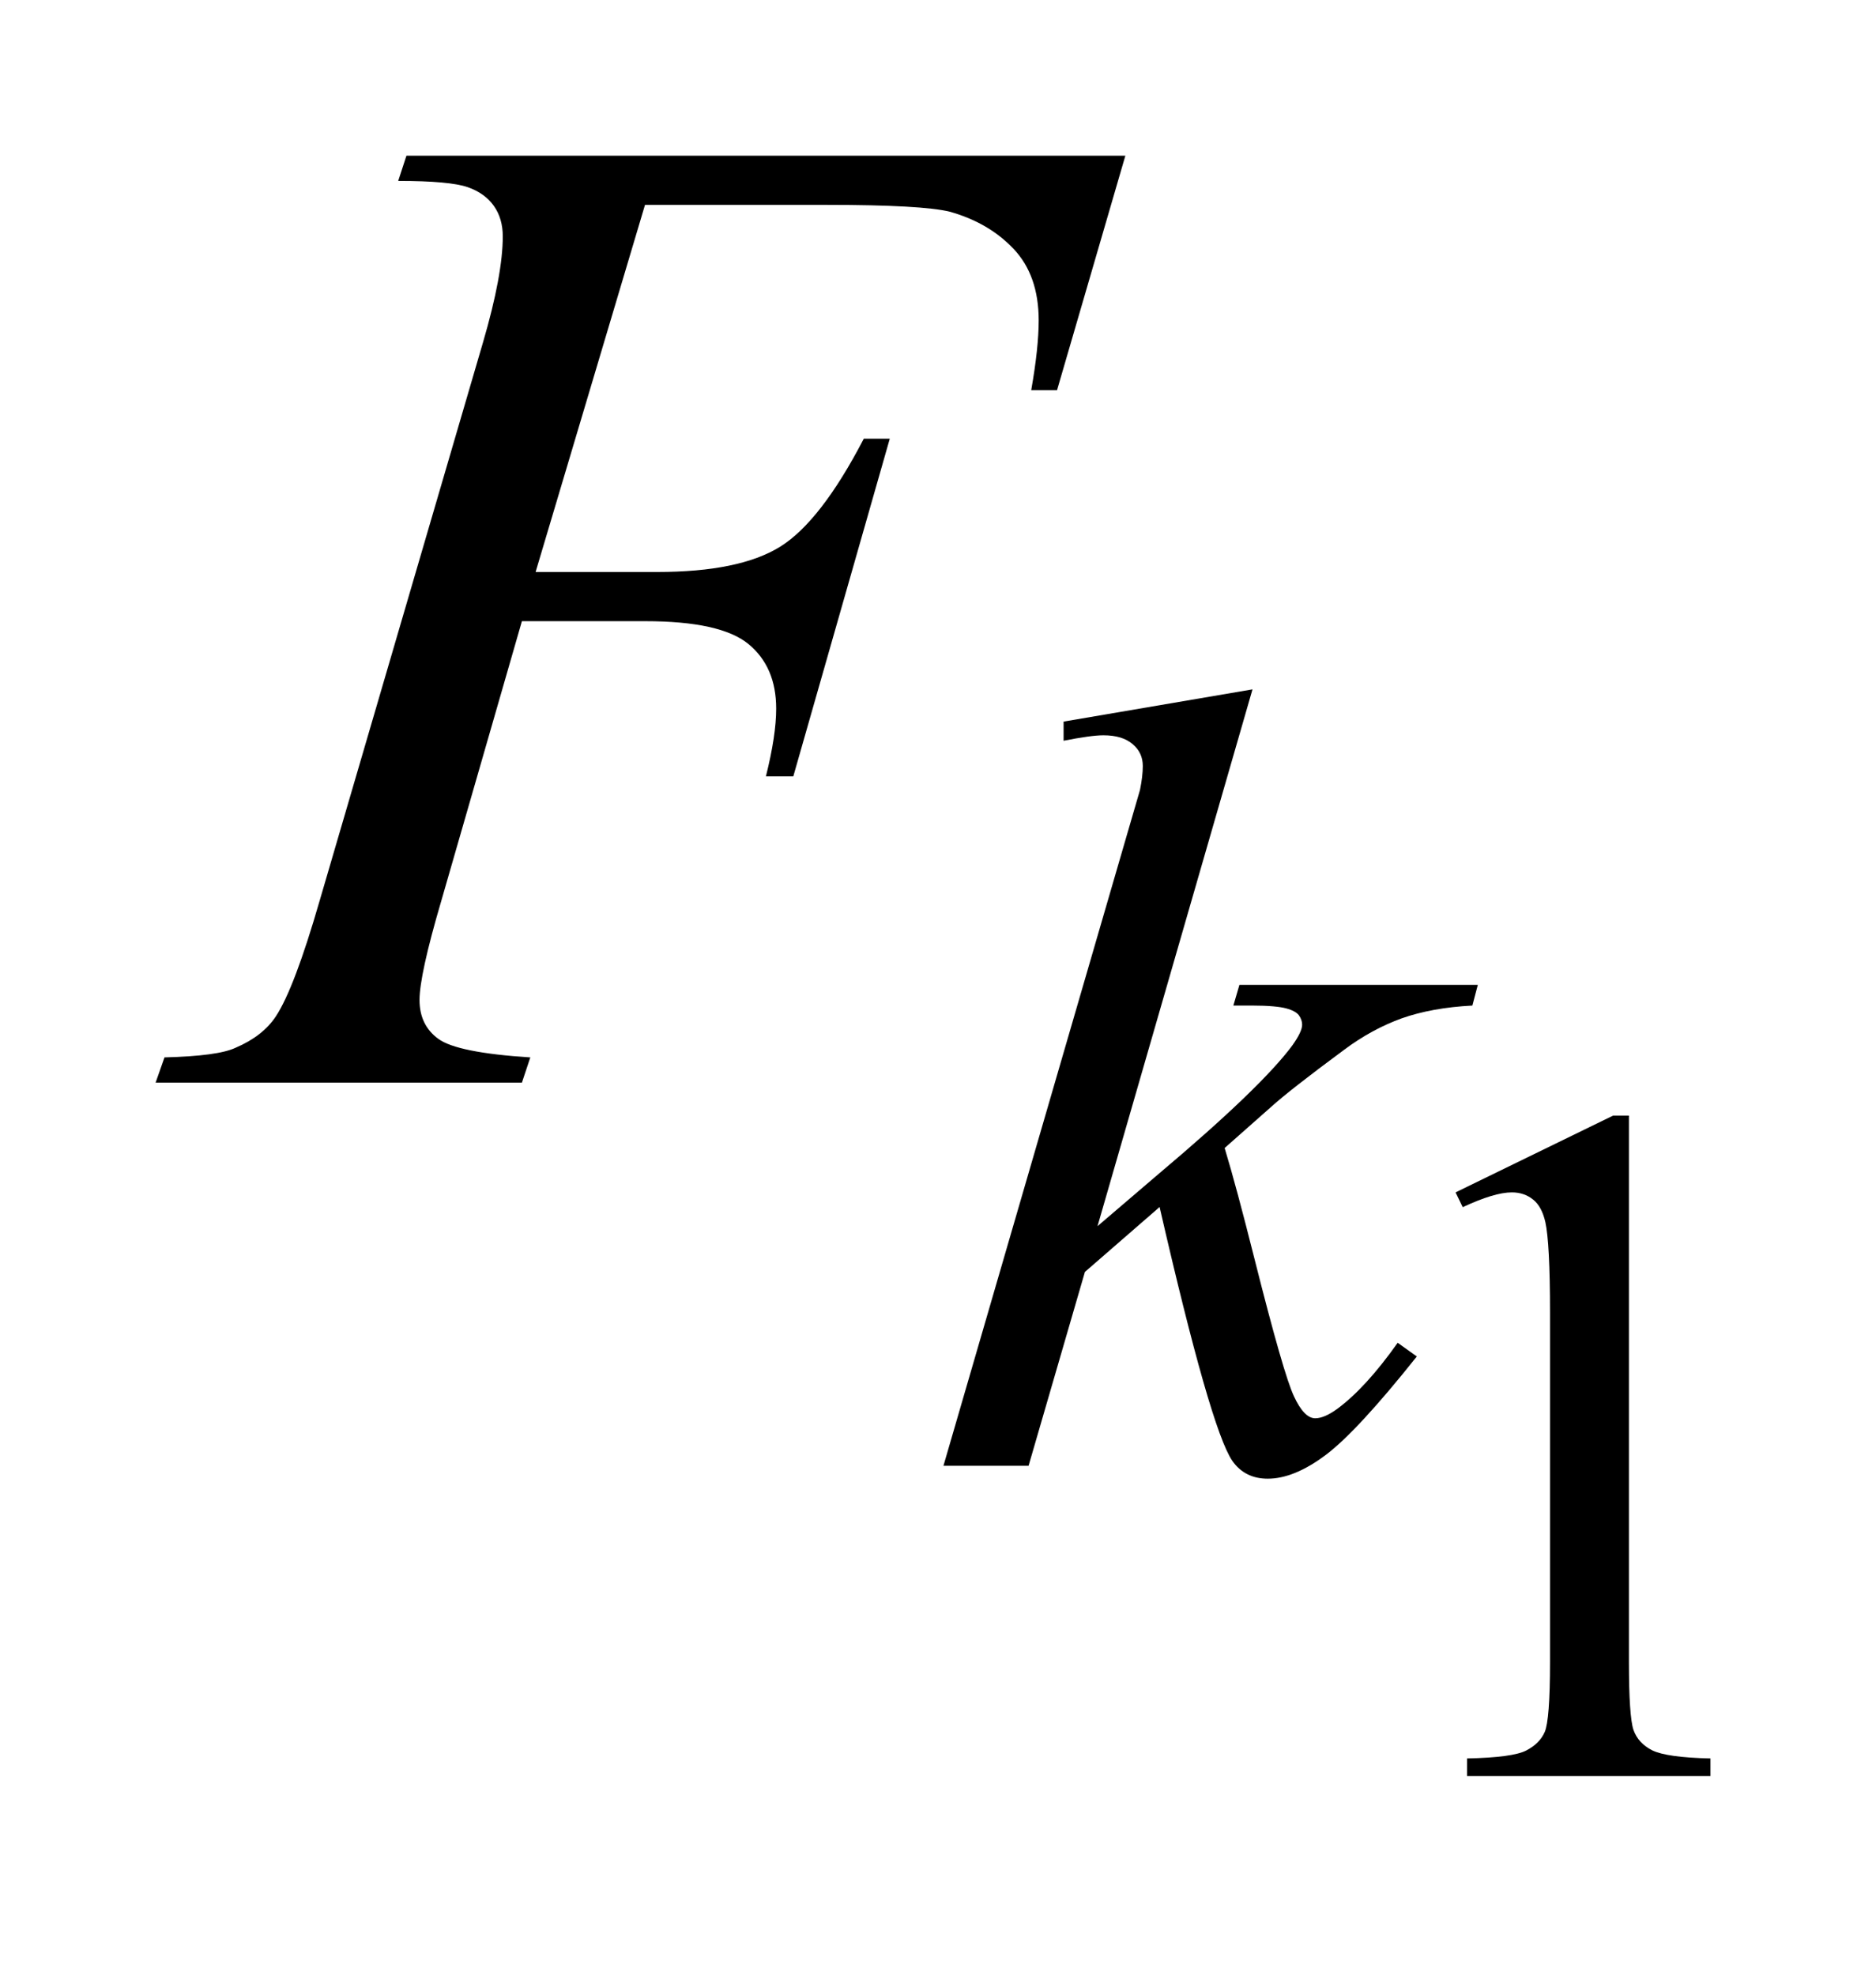 <?xml version="1.0" encoding="UTF-8"?>
<!DOCTYPE svg PUBLIC '-//W3C//DTD SVG 1.0//EN'
          'http://www.w3.org/TR/2001/REC-SVG-20010904/DTD/svg10.dtd'>
<svg stroke-dasharray="none" shape-rendering="auto" xmlns="http://www.w3.org/2000/svg" font-family="'Dialog'" text-rendering="auto" width="19" fill-opacity="1" color-interpolation="auto" color-rendering="auto" preserveAspectRatio="xMidYMid meet" font-size="12px" viewBox="0 0 19 20" fill="black" xmlns:xlink="http://www.w3.org/1999/xlink" stroke="black" image-rendering="auto" stroke-miterlimit="10" stroke-linecap="square" stroke-linejoin="miter" font-style="normal" stroke-width="1" height="20" stroke-dashoffset="0" font-weight="normal" stroke-opacity="1"
><!--Generated by the Batik Graphics2D SVG Generator--><defs id="genericDefs"
  /><g
  ><defs id="defs1"
    ><clipPath clipPathUnits="userSpaceOnUse" id="clipPath1"
      ><path d="M-1 -1 L10.991 -1 L10.991 11.407 L-1 11.407 L-1 -1 Z"
      /></clipPath
      ><clipPath clipPathUnits="userSpaceOnUse" id="clipPath2"
      ><path d="M-0 -0 L-0 10.407 L9.991 10.407 L9.991 -0 Z"
      /></clipPath
    ></defs
    ><g transform="scale(1.576,1.576) translate(1,1)"
    ><path d="M8.354 6.659 L9.366 6.166 L9.468 6.166 L9.468 9.675 C9.468 9.907 9.478 10.053 9.497 10.111 C9.517 10.168 9.557 10.212 9.618 10.243 C9.679 10.273 9.804 10.291 9.992 10.295 L9.992 10.408 L8.428 10.408 L8.428 10.295 C8.624 10.291 8.75 10.274 8.808 10.244 C8.866 10.214 8.905 10.175 8.927 10.125 C8.949 10.074 8.961 9.925 8.961 9.676 L8.961 7.432 C8.961 7.129 8.95 6.935 8.931 6.85 C8.916 6.784 8.89 6.735 8.852 6.705 C8.815 6.675 8.769 6.659 8.716 6.659 C8.64 6.659 8.535 6.691 8.4 6.754 L8.354 6.659 Z" stroke="none" clip-path="url(#clipPath2)"
    /></g
    ><g transform="matrix(1.576,0,0,1.576,1.576,1.576)"
    ><path d="M7.049 3.428 L6.053 6.876 L6.452 6.535 C6.89 6.166 7.174 5.892 7.305 5.715 C7.347 5.656 7.368 5.612 7.368 5.582 C7.368 5.561 7.361 5.541 7.347 5.521 C7.333 5.503 7.306 5.488 7.265 5.477 C7.224 5.466 7.151 5.459 7.049 5.459 L6.926 5.459 L6.965 5.326 L8.497 5.326 L8.462 5.459 C8.287 5.468 8.136 5.496 8.008 5.541 C7.881 5.587 7.757 5.654 7.638 5.743 C7.401 5.918 7.246 6.04 7.172 6.107 L6.87 6.374 C6.921 6.542 6.984 6.777 7.06 7.079 C7.186 7.579 7.271 7.876 7.316 7.97 C7.359 8.063 7.405 8.11 7.452 8.11 C7.492 8.11 7.539 8.089 7.593 8.05 C7.714 7.961 7.844 7.82 7.982 7.625 L8.105 7.713 C7.85 8.033 7.655 8.244 7.519 8.346 C7.383 8.448 7.259 8.498 7.147 8.498 C7.049 8.498 6.973 8.46 6.919 8.383 C6.825 8.245 6.67 7.702 6.452 6.753 L5.972 7.17 L5.61 8.415 L5.063 8.415 L6.227 4.414 L6.326 4.074 C6.338 4.015 6.344 3.964 6.344 3.92 C6.344 3.864 6.323 3.817 6.279 3.78 C6.235 3.742 6.173 3.723 6.091 3.723 C6.037 3.723 5.952 3.735 5.835 3.758 L5.835 3.635 L7.049 3.428 Z" stroke="none" clip-path="url(#clipPath2)"
    /></g
    ><g transform="matrix(1.576,0,0,1.576,1.576,1.576)"
    ><path d="M3.145 0.316 L2.442 2.674 L3.224 2.674 C3.576 2.674 3.838 2.62 4.013 2.512 C4.187 2.404 4.367 2.172 4.551 1.818 L4.718 1.818 L4.098 3.987 L3.922 3.987 C3.966 3.811 3.988 3.667 3.988 3.552 C3.988 3.373 3.929 3.235 3.81 3.137 C3.691 3.039 3.47 2.99 3.145 2.99 L2.354 2.99 L1.836 4.786 C1.742 5.105 1.696 5.317 1.696 5.423 C1.696 5.531 1.736 5.614 1.817 5.673 C1.898 5.732 2.094 5.772 2.408 5.792 L2.354 5.954 L0 5.954 L0.057 5.792 C0.286 5.786 0.438 5.766 0.514 5.73 C0.631 5.68 0.717 5.613 0.773 5.528 C0.852 5.408 0.946 5.16 1.054 4.786 L2.104 1.199 C2.189 0.909 2.231 0.682 2.231 0.518 C2.231 0.442 2.212 0.377 2.174 0.323 C2.136 0.269 2.08 0.228 2.005 0.202 C1.93 0.176 1.781 0.162 1.559 0.162 L1.612 0 L6.232 0 L5.793 1.506 L5.627 1.506 C5.659 1.325 5.675 1.175 5.675 1.058 C5.675 0.865 5.621 0.712 5.514 0.599 C5.407 0.486 5.271 0.407 5.104 0.36 C4.987 0.331 4.725 0.316 4.318 0.316 L3.145 0.316 Z" stroke="none" clip-path="url(#clipPath2)"
    /></g
  ></g
></svg
>

